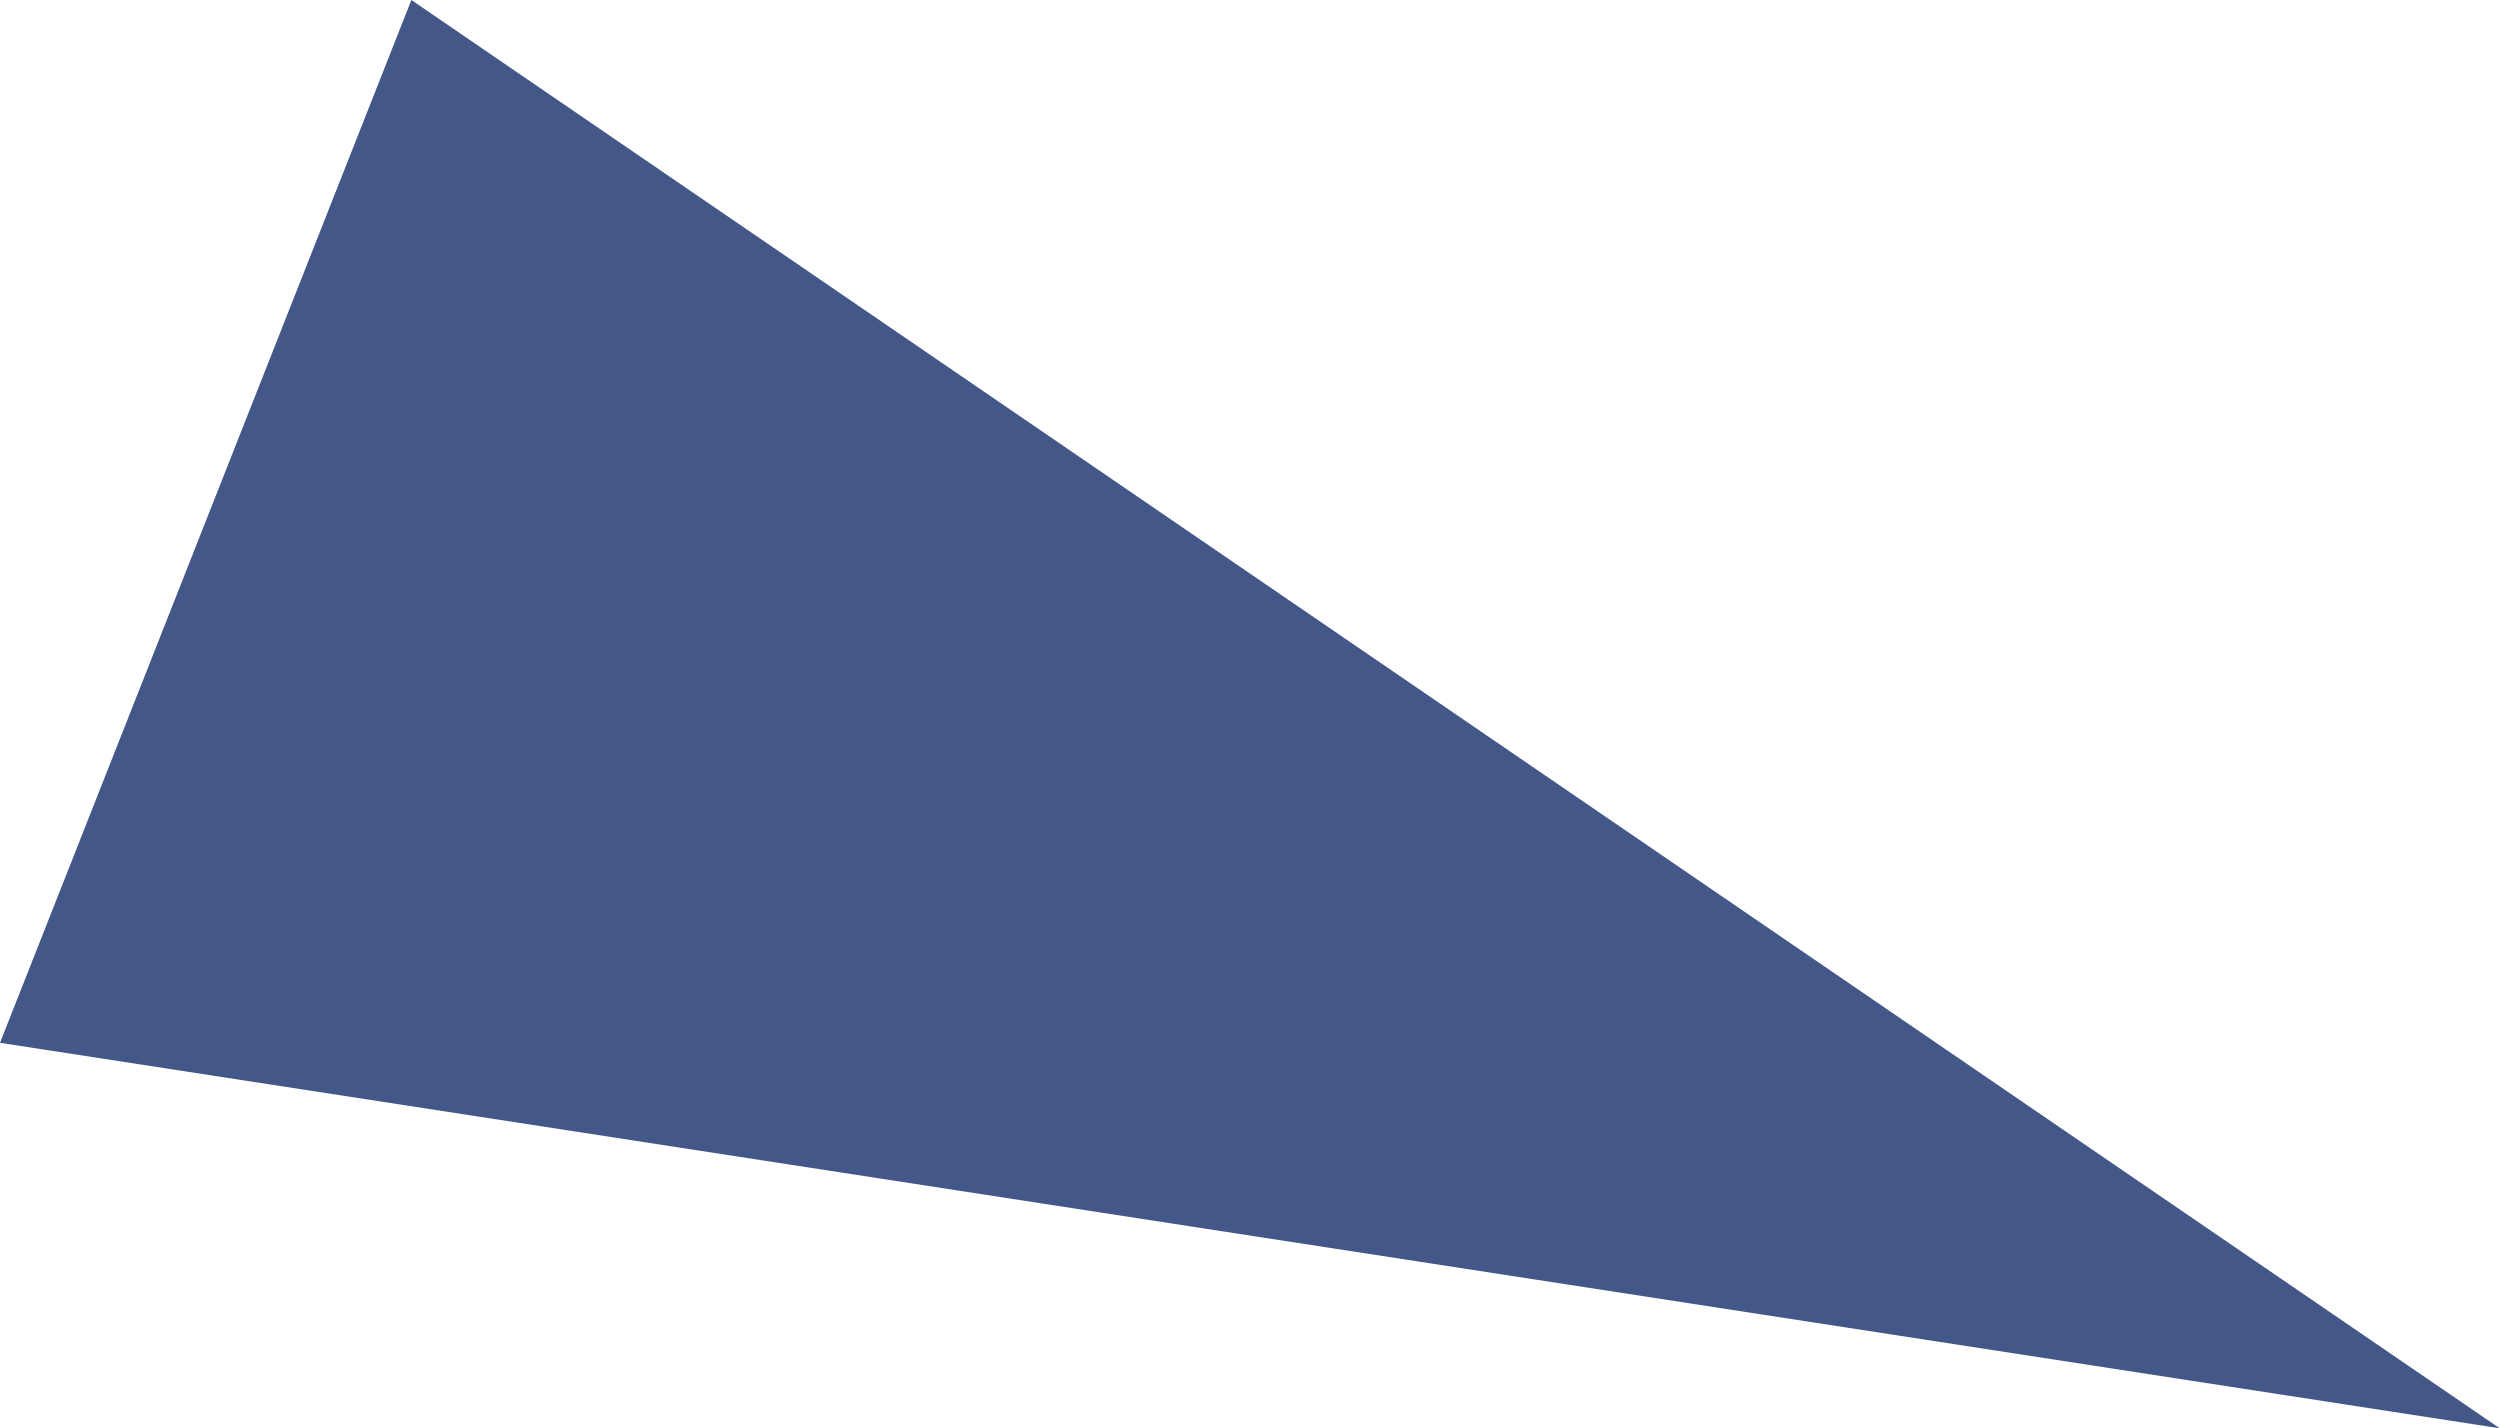 <svg xmlns="http://www.w3.org/2000/svg" width="46.437" height="26.53" viewBox="0 0 46.437 26.53">
  <defs>
    <style>
      .cls-1 {
        fill: #435788;
        fill-rule: evenodd;
      }
    </style>
  </defs>
  <path id="img-combosbox-triangle-1" class="cls-1" d="M114.938,3389.93l46.432,7.16-38.791-26.53Z" transform="translate(-114.938 -3370.56)"/>
</svg>
